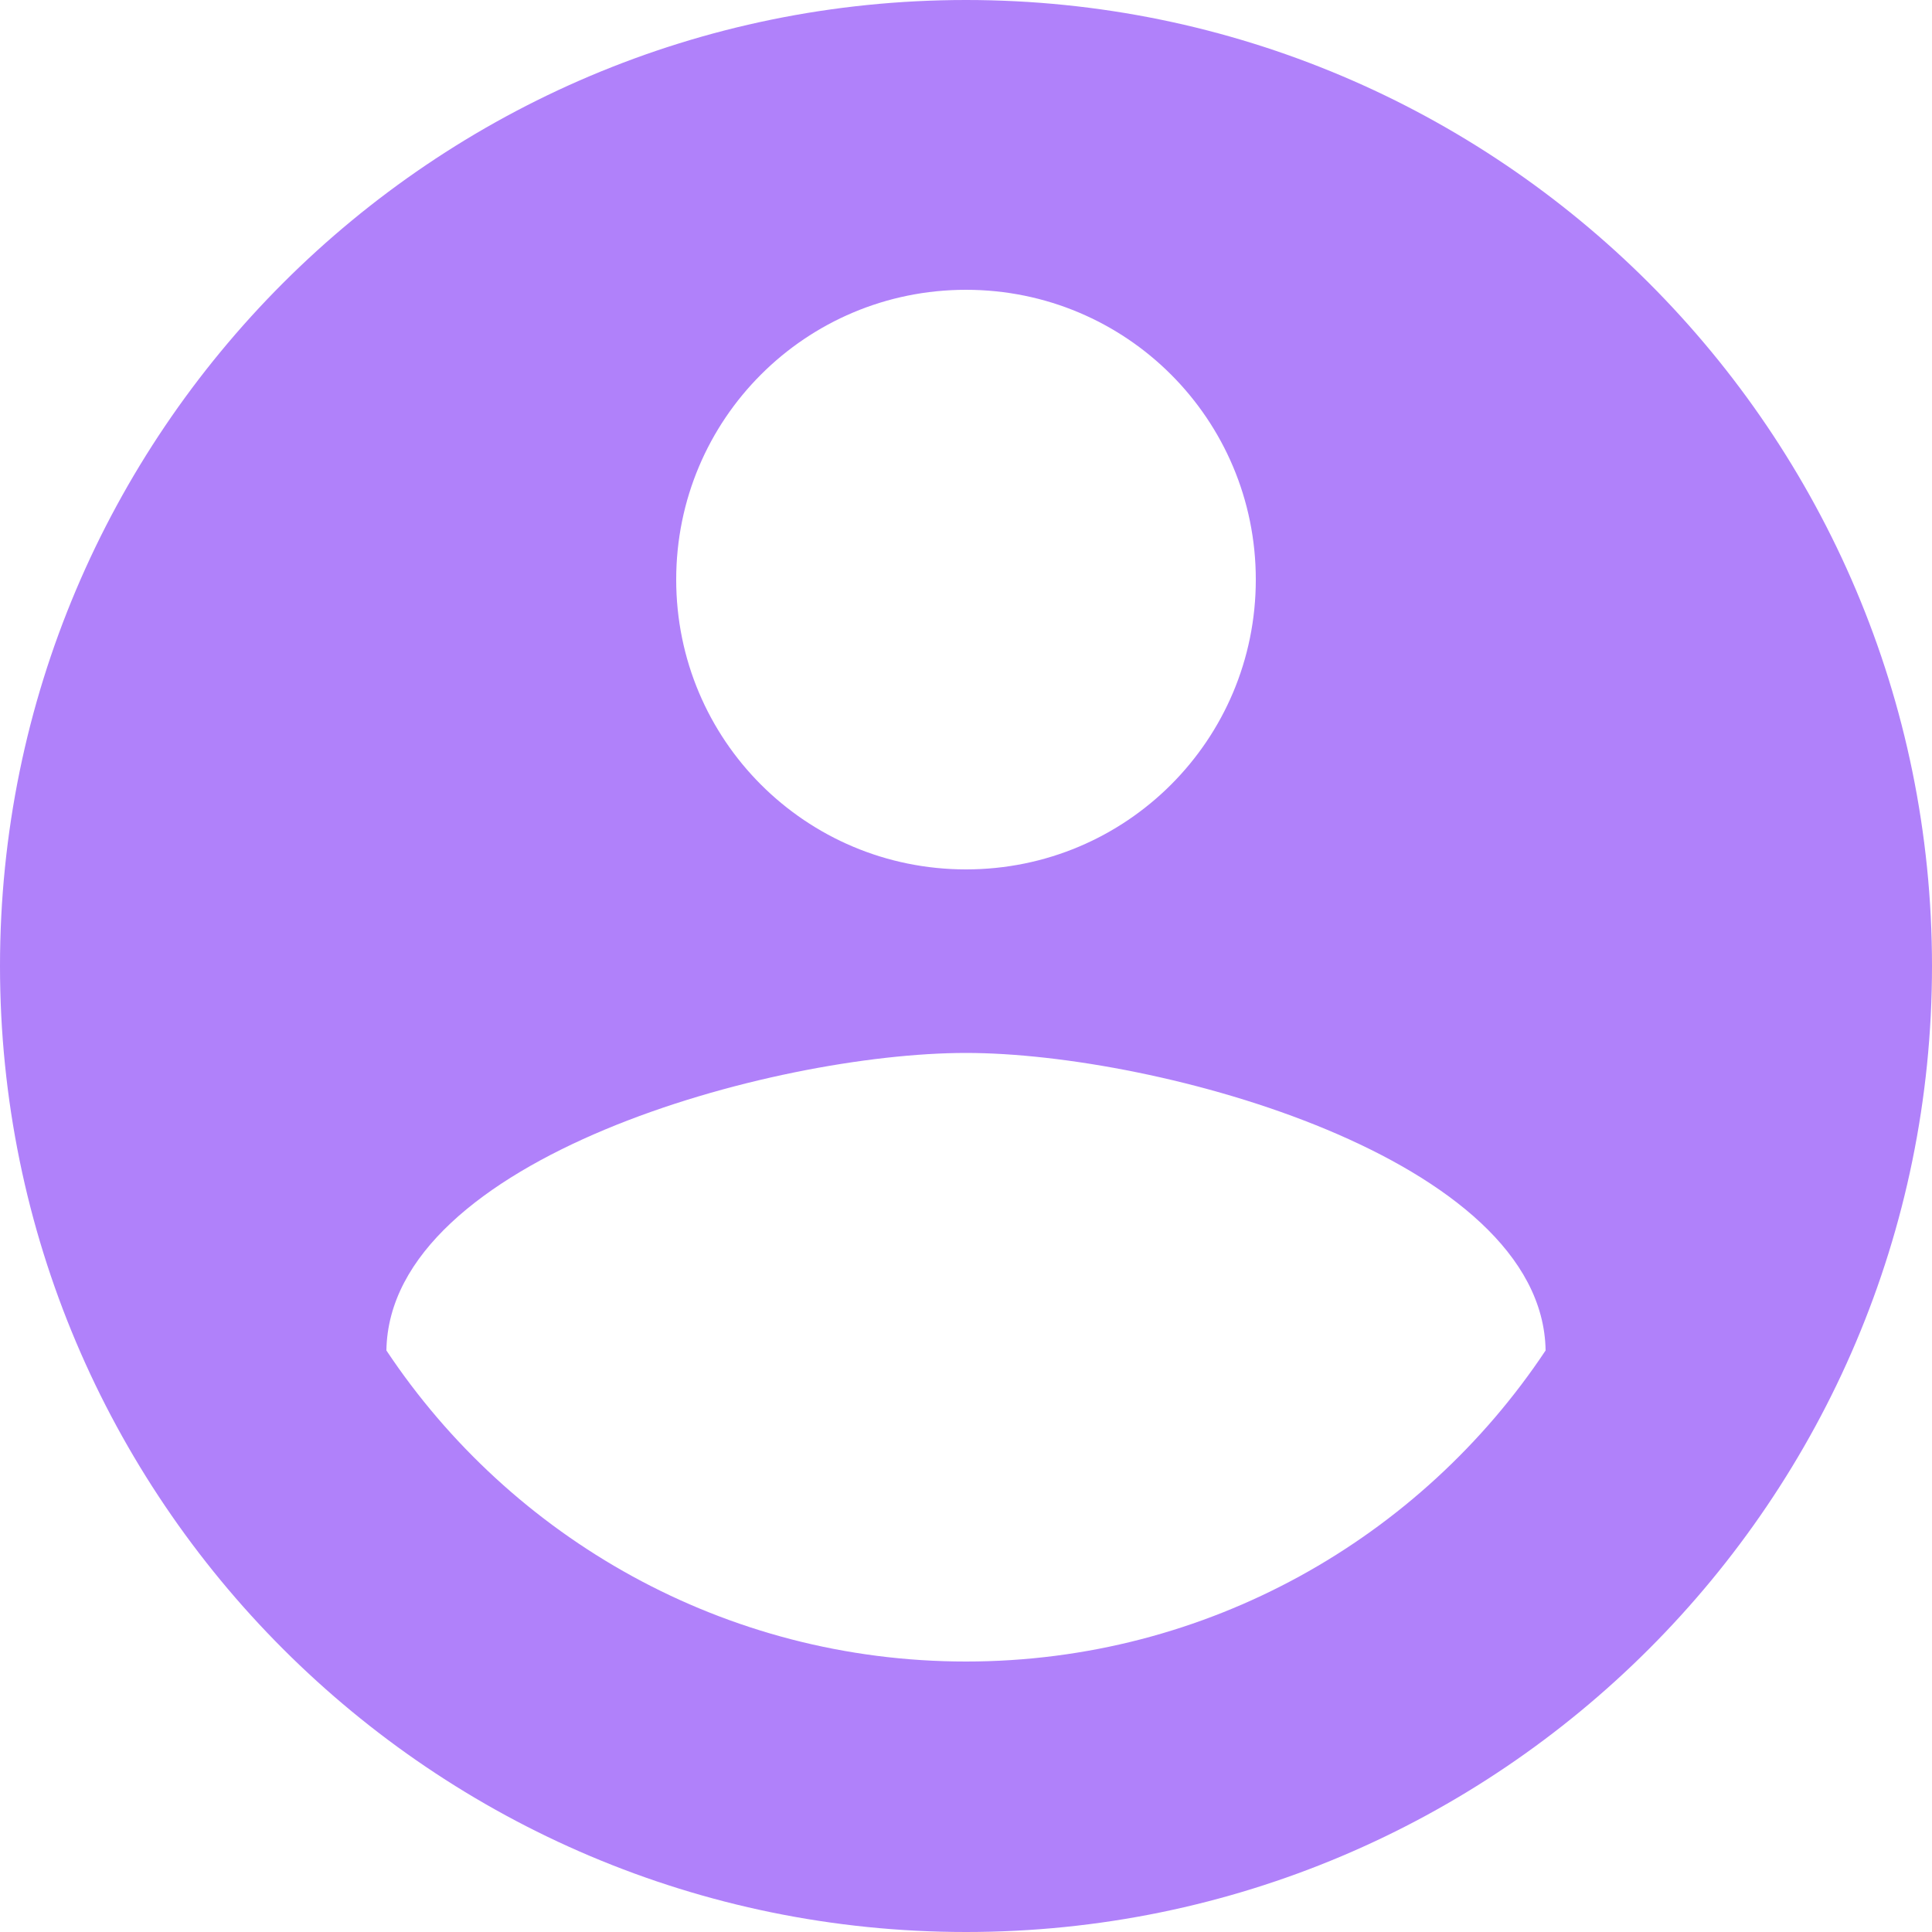<?xml version="1.0" encoding="UTF-8" standalone="no"?><!DOCTYPE svg PUBLIC "-//W3C//DTD SVG 1.1//EN" "http://www.w3.org/Graphics/SVG/1.1/DTD/svg11.dtd"><svg width="100%" height="100%" viewBox="0 0 20 20" version="1.1" xmlns="http://www.w3.org/2000/svg" xmlns:xlink="http://www.w3.org/1999/xlink" xml:space="preserve" xmlns:serif="http://www.serif.com/" style="fill-rule:evenodd;clip-rule:evenodd;stroke-linejoin:round;stroke-miterlimit:2;"><g><g><path d="M10,17.2c-2.5,0 -4.71,-1.28 -6,-3.22c0.03,-1.99 4,-3.08 6,-3.08c1.99,0 5.97,1.09 6,3.08c-1.29,1.94 -3.5,3.22 -6,3.22Zm0,-14.2c1.66,0 3,1.34 3,3c0,1.66 -1.34,3 -3,3c-1.66,0 -3,-1.34 -3,-3c0,-1.66 1.34,-3 3,-3Zm0,-3c-5.52,0 -10,4.48 -10,10c0,5.52 4.48,10 10,10c5.52,0 10,-4.48 10,-10c0,-5.52 -4.48,-10 -10,-10Z" style="fill:#b081fa;fill-rule:nonzero;"/></g></g></svg>